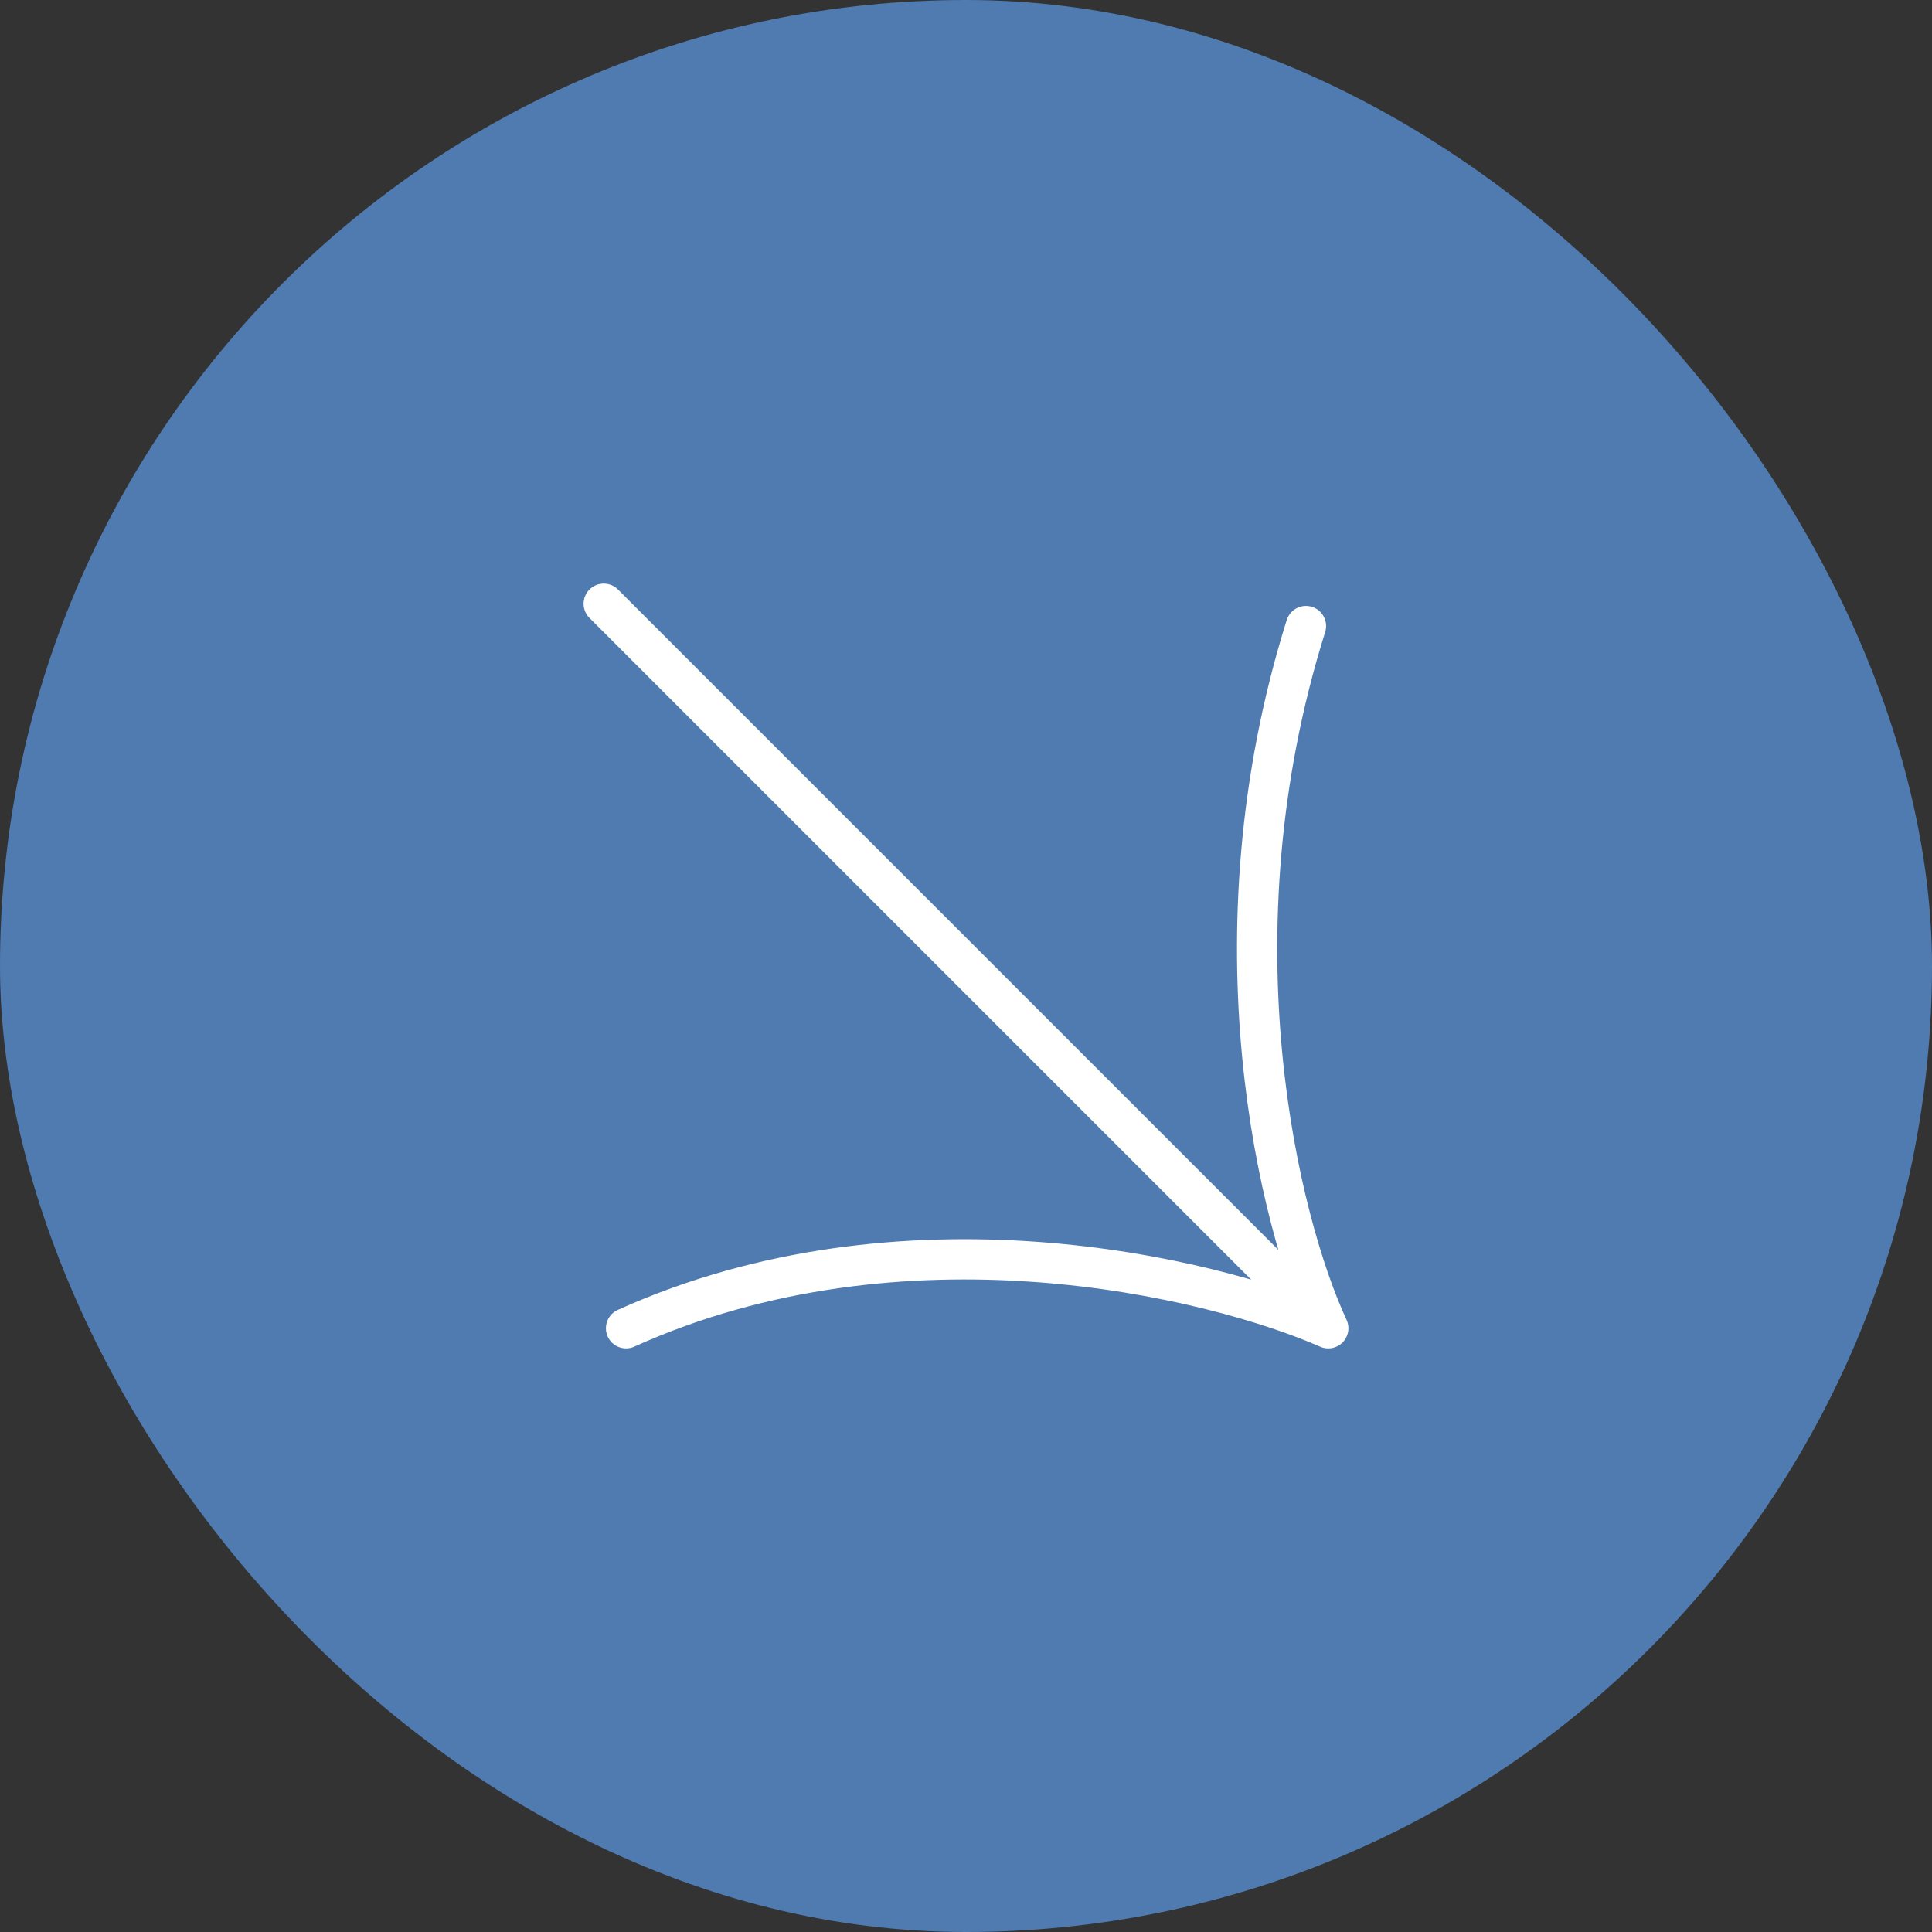 <?xml version="1.0" encoding="UTF-8"?>
<svg xmlns="http://www.w3.org/2000/svg" width="45" height="45" viewBox="0 0 45 45" fill="none">
  <rect x="0" y="0" width="45" height="45" fill="#333333" stroke="none"/>
  <rect width="45" height="45" rx="22.5" fill="#558CCD" fill-opacity="0.81"></rect>
  <path d="M14.062 14.062L30.938 30.938M30.938 30.938C28.168 29.726 21.02 28.03 14.582 30.938M30.938 30.938C29.812 28.514 28.134 21.851 30.418 14.582" stroke="white" stroke-width="0.938" stroke-linecap="round" stroke-linejoin="round"></path>
</svg>
